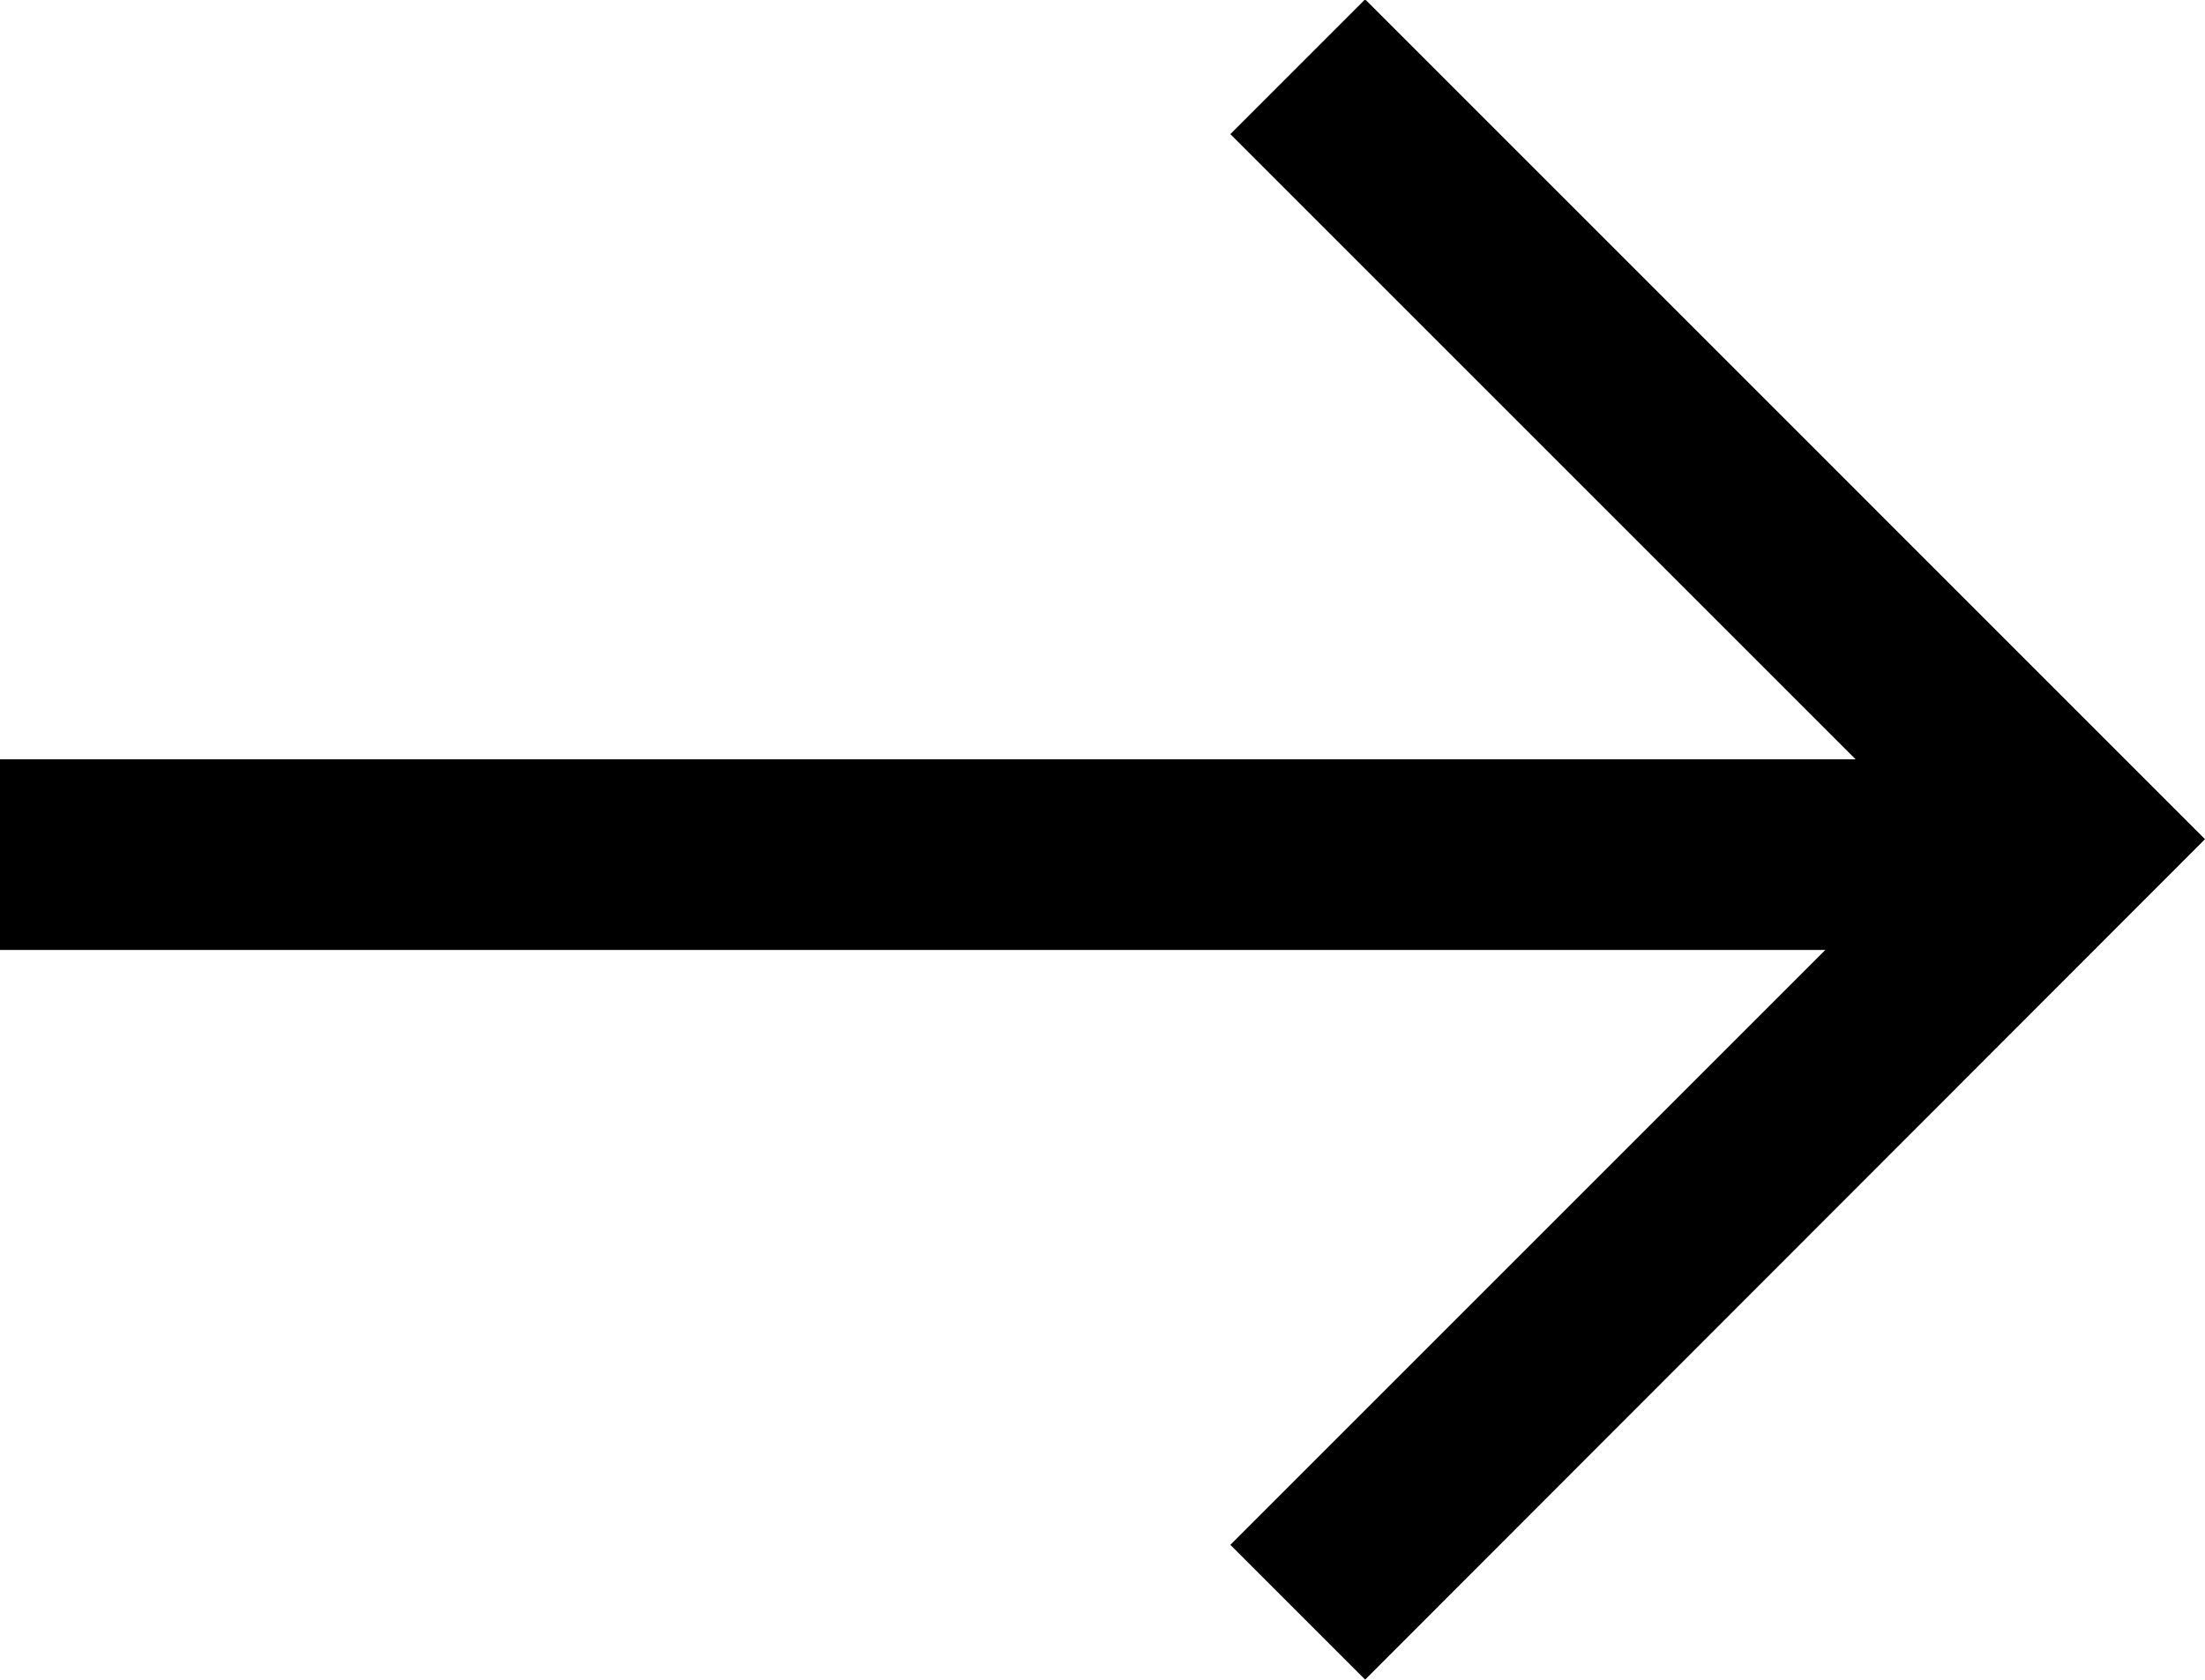 <svg xmlns="http://www.w3.org/2000/svg" width="23.13" height="17.621" viewBox="0 0 23.13 17.621">
  <g id="Group_1446" data-name="Group 1446" transform="translate(0 0.707)">
    <path id="Line_414" data-name="Line 414" d="M21.038,1H0V-1H21.038Z" transform="translate(0 8.259)"/>
    <path id="Path_474" data-name="Path 474" d="M-1482.269-7101.26l-1.414-1.414,7.4-7.4-7.4-7.4,1.414-1.414,8.81,8.811Z" transform="translate(1496.589 7118.174)"/>
  </g>
</svg>

